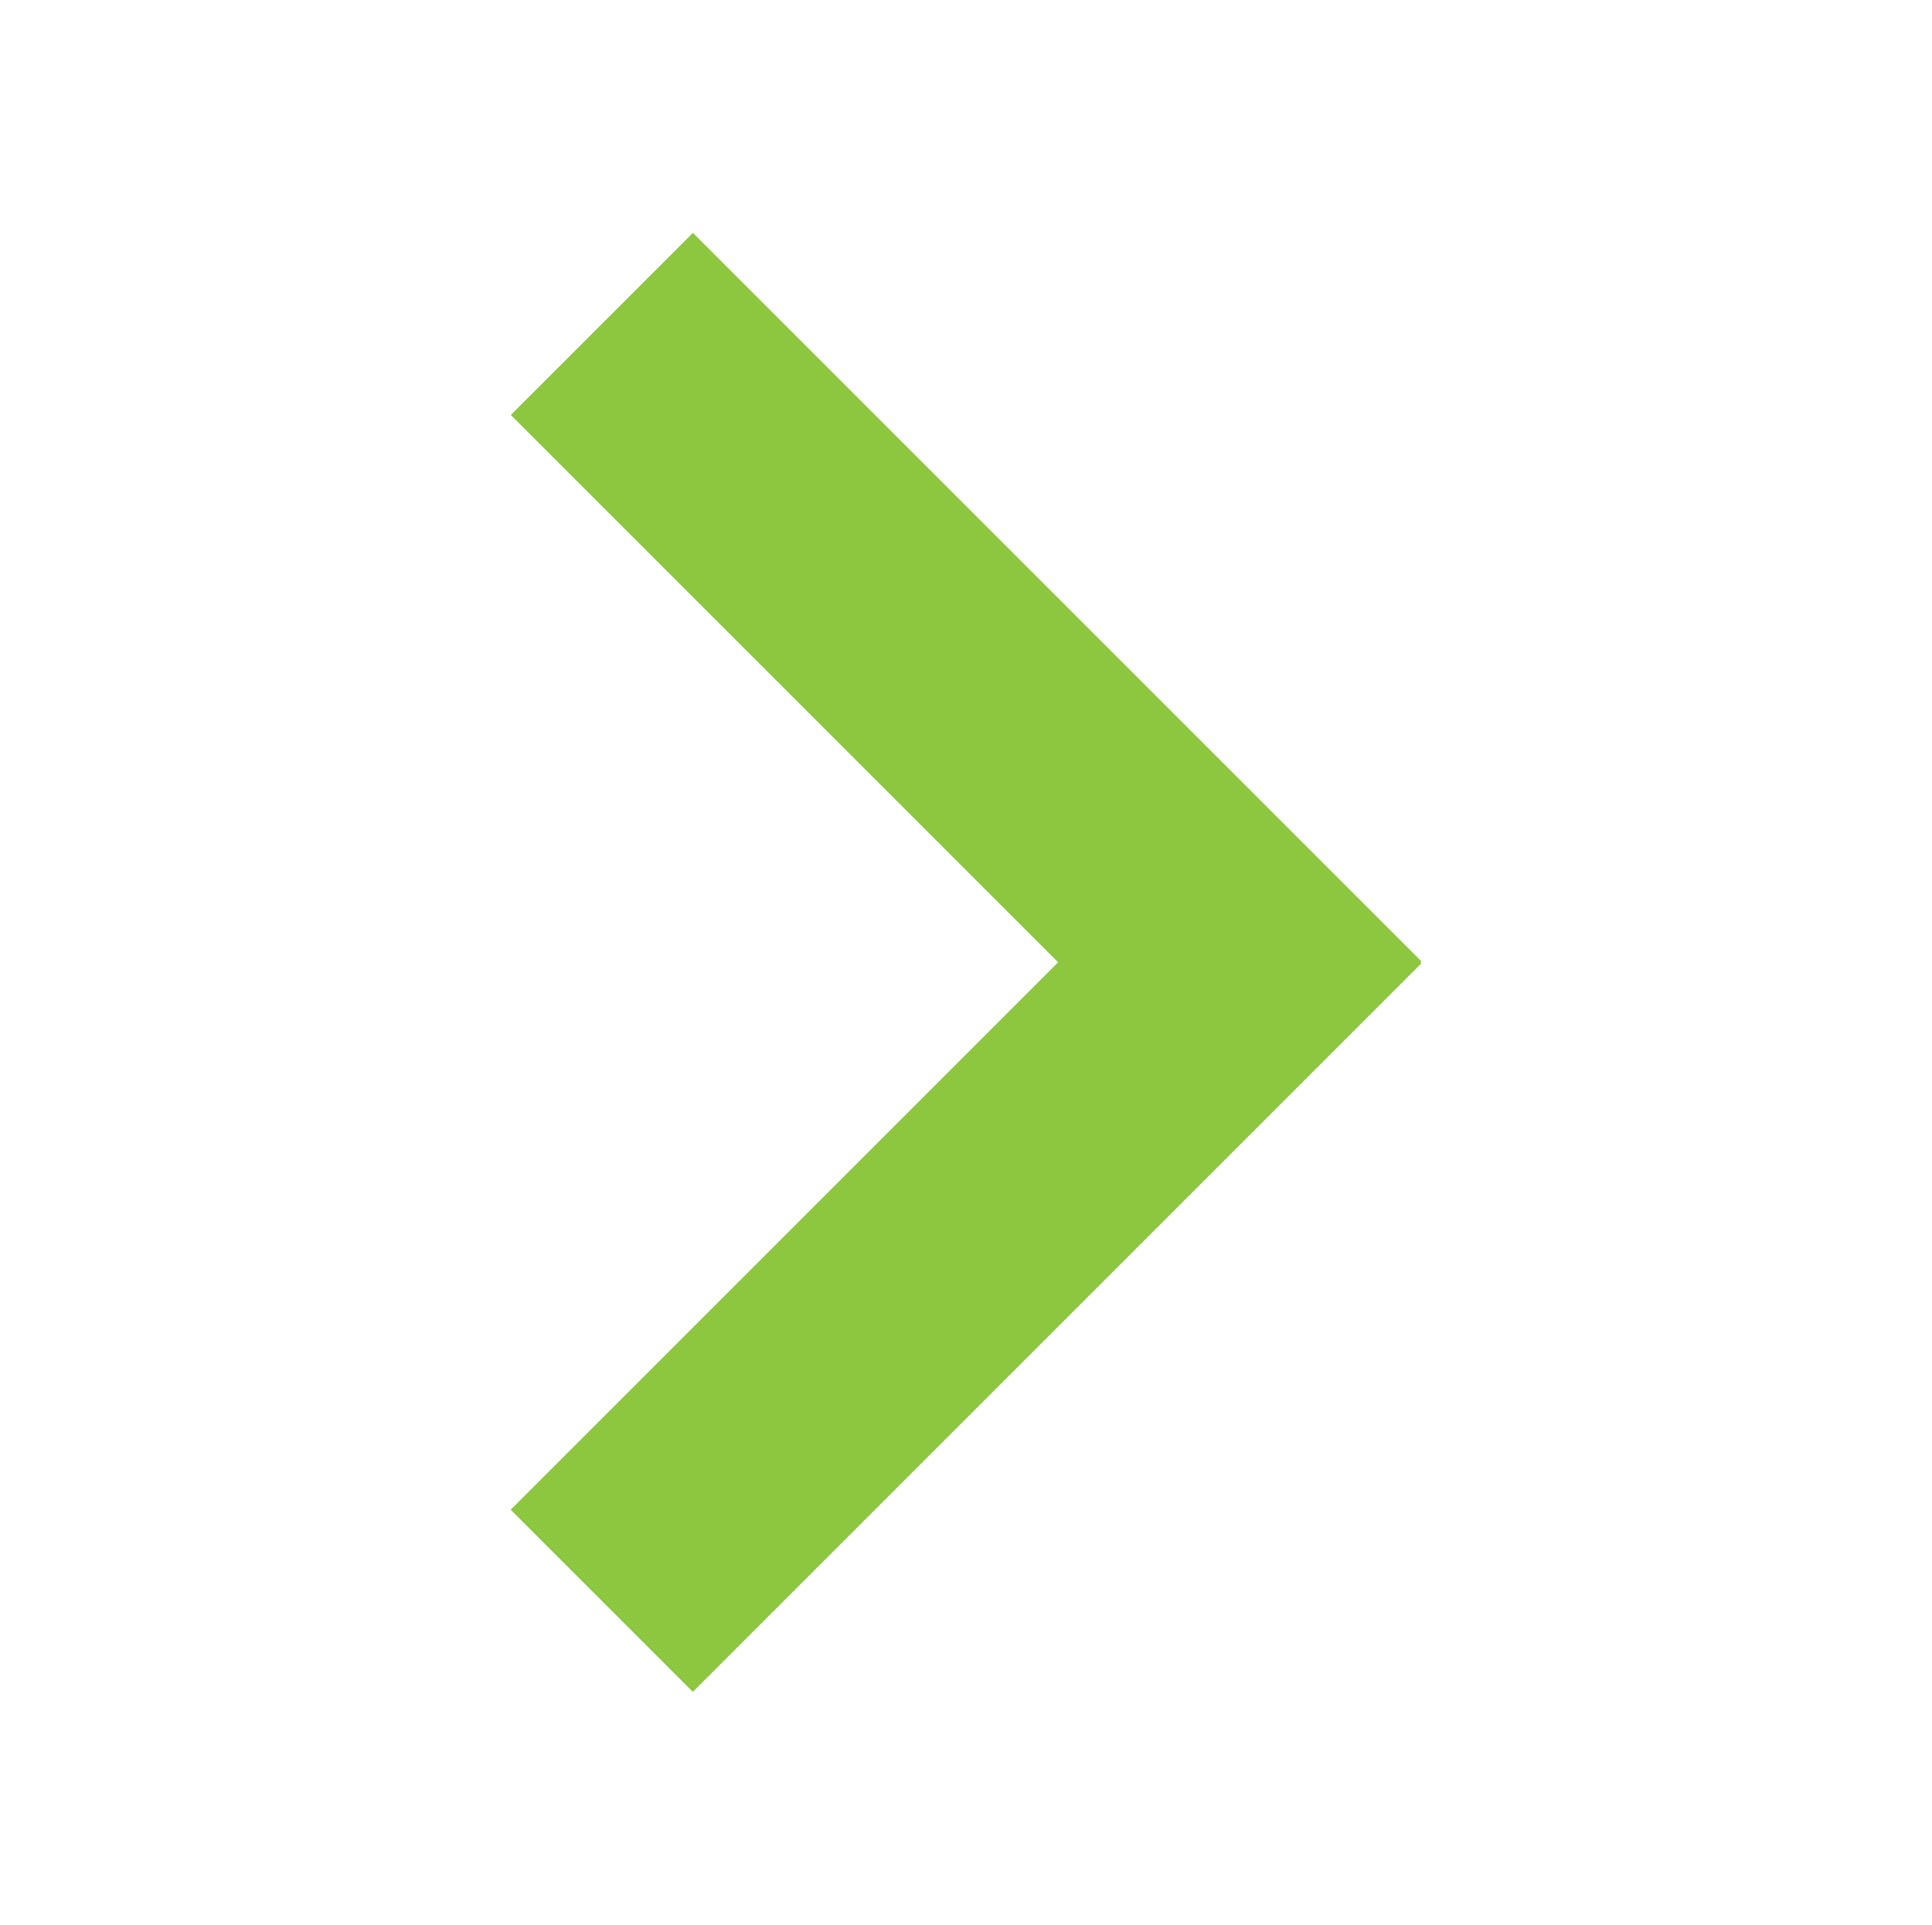 <?xml version="1.0" encoding="UTF-8" standalone="no"?>
<!-- Created with Inkscape (http://www.inkscape.org/) -->

<svg
   width="219.894"
   height="219.078"
   viewBox="0 0 58.18 57.965"
   version="1.1"
   id="svg1"
   xml:space="preserve"
   xmlns="http://www.w3.org/2000/svg"
   xmlns:svg="http://www.w3.org/2000/svg"><defs
     id="defs1" /><g
     id="layer1"
     transform="rotate(90,30.342,30.189)"
     style="fill:#8dc63f;fill-opacity:1"><g
       id="g1"
       transform="translate(0.57,15.269)"
       style="fill:#8dc63f;fill-opacity:1"><rect
         style="fill:#8dc63f;fill-opacity:1;stroke-width:4"
         id="rect1"
         width="31.029"
         height="7.757"
         x="21.956"
         y="-18.48"
         transform="rotate(45)" /><rect
         style="fill:#8dc63f;fill-opacity:1;stroke-width:4"
         id="rect1-9"
         width="31.029"
         height="7.757"
         x="-18.441"
         y="21.918"
         transform="matrix(-0.707,0.707,0.707,0.707,0,0)" /></g></g></svg>
